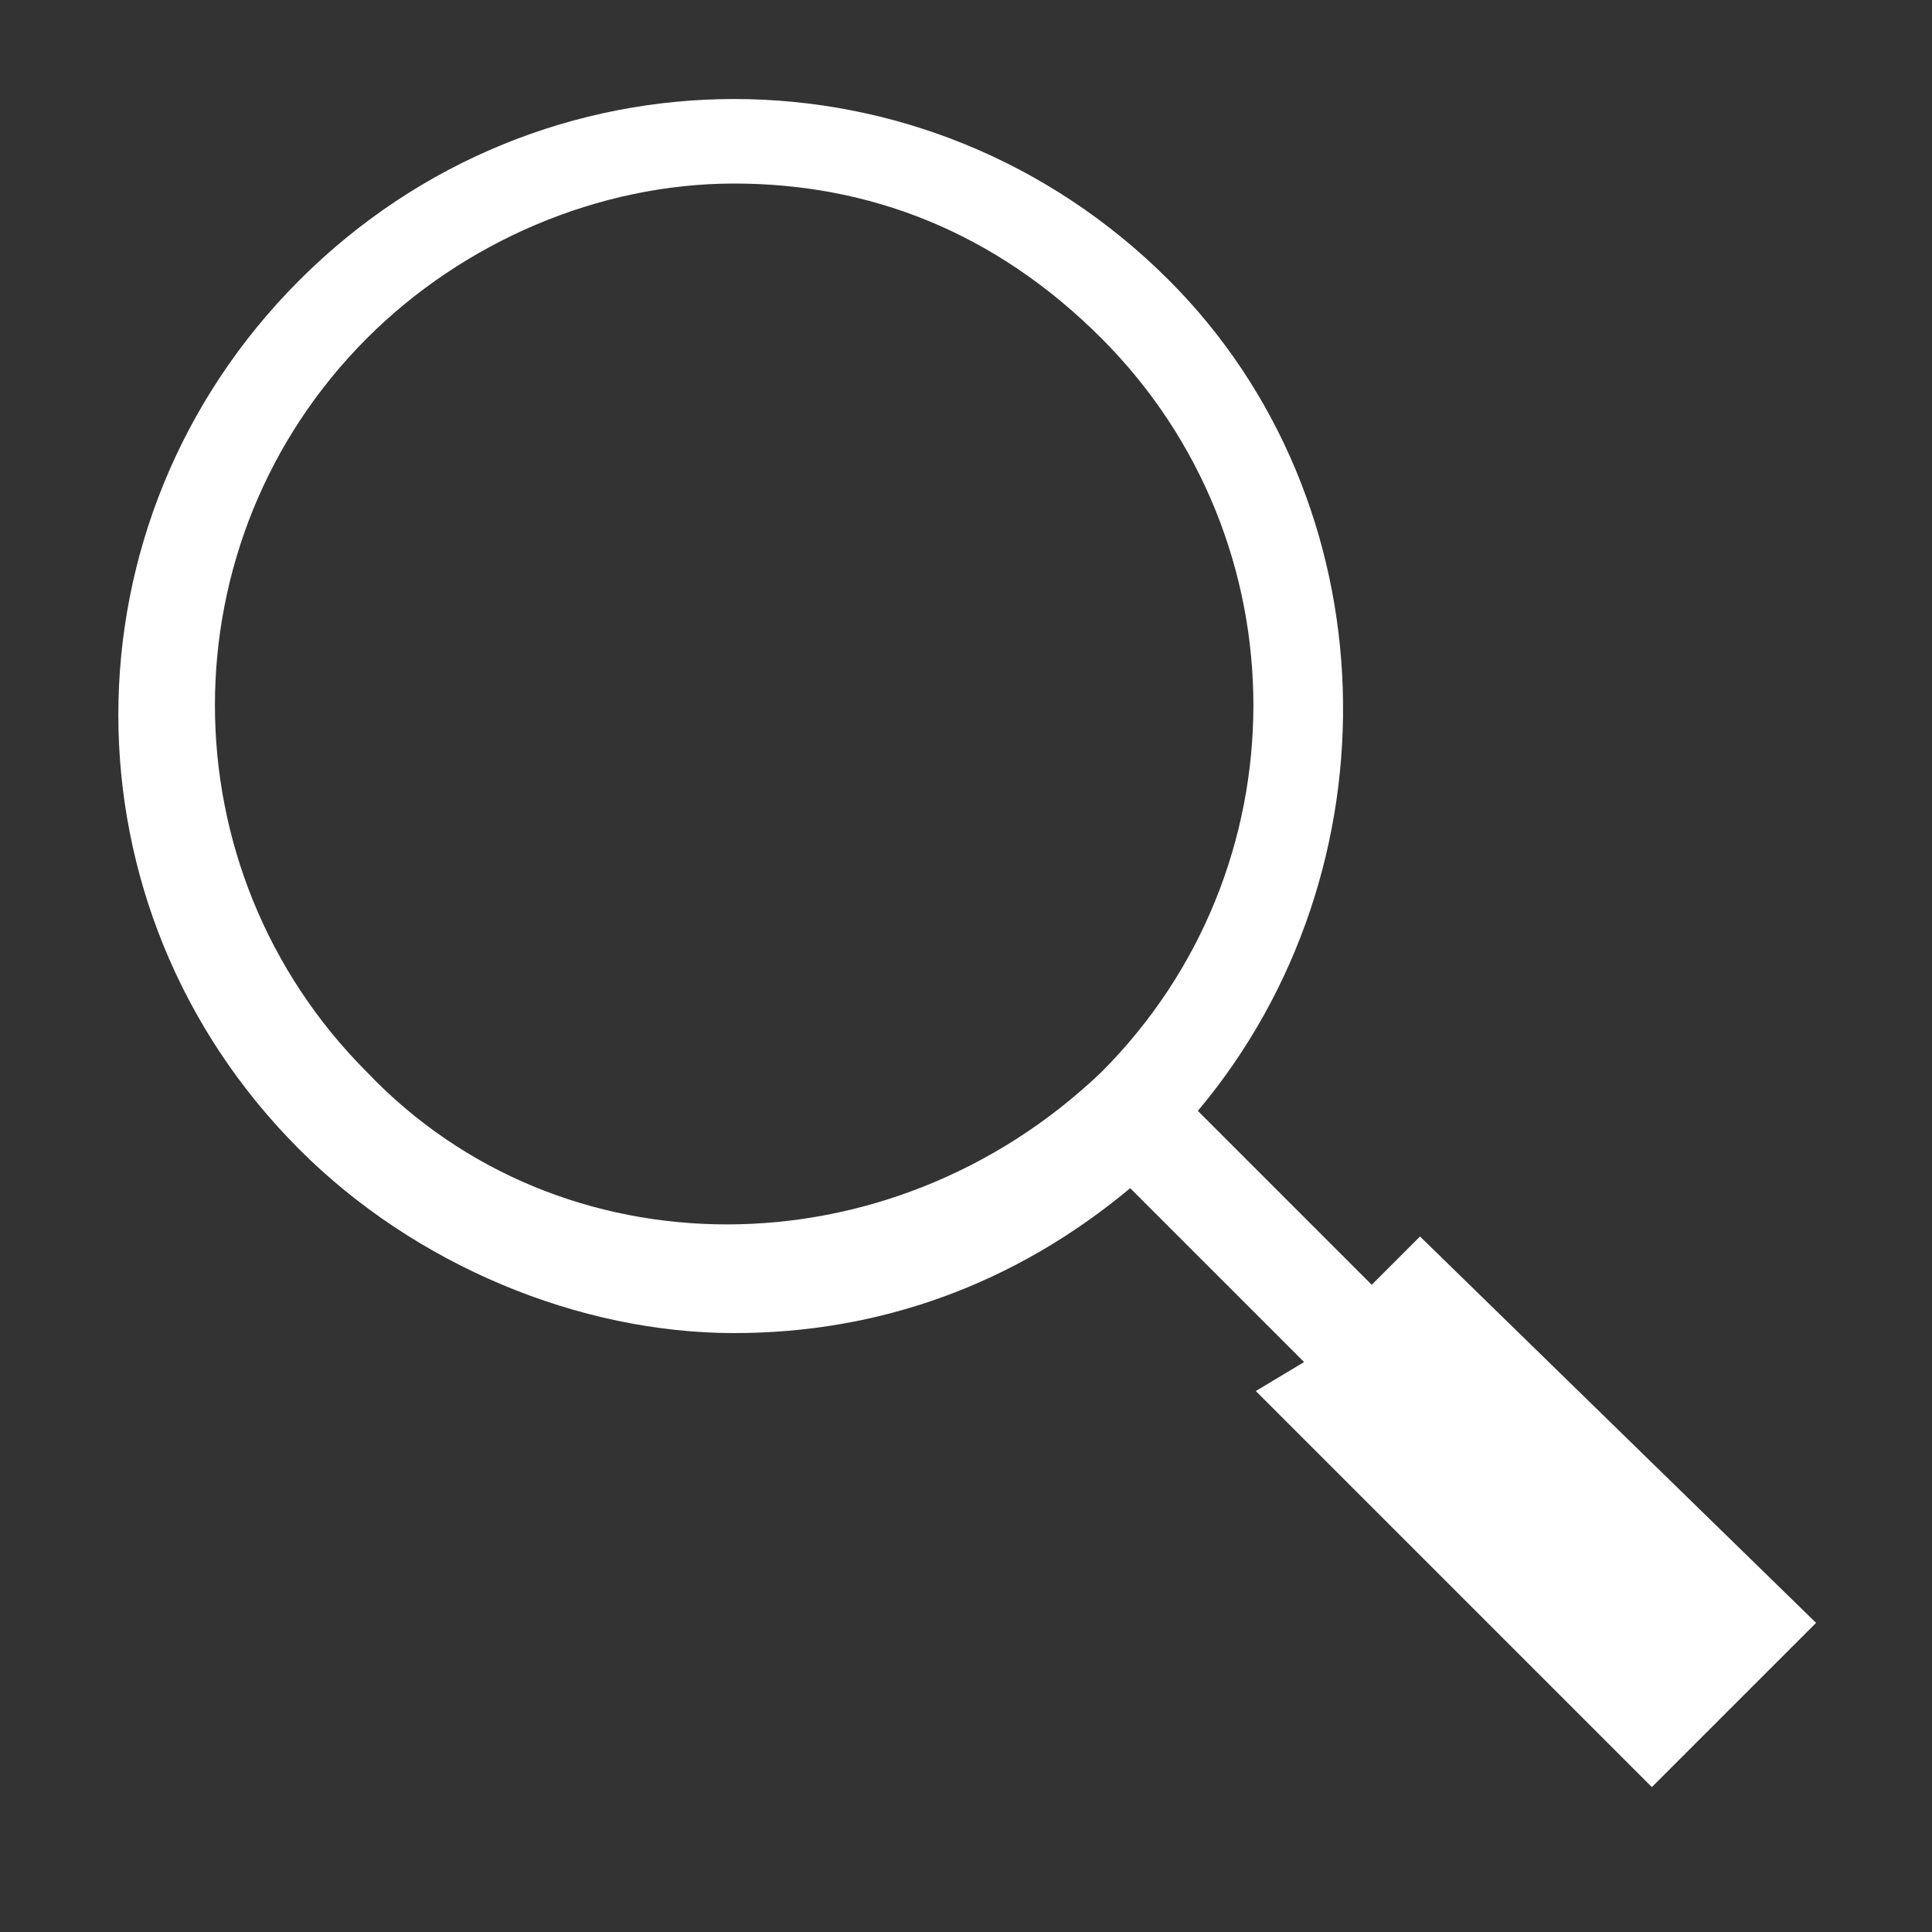 <?xml version="1.0" encoding="utf-8"?>
<!-- Generator: Adobe Illustrator 23.0.4, SVG Export Plug-In . SVG Version: 6.00 Build 0)  -->
<svg version="1.1" id="レイヤー_1" xmlns="http://www.w3.org/2000/svg" xmlns:xlink="http://www.w3.org/1999/xlink" x="0px"
	 y="0px" viewBox="0 0 20 20" style="enable-background:new 0 0 20 20;" xml:space="preserve">
<rect x="0" y="0" width="20" height="20" fill="#333333" stroke="none"/>
<style type="text/css">
	.st0{fill:#FFFFFF;}
</style>
<g>
	<path class="st0" d="M14.7,12.8l-0.5,0.5l-1.8-1.8c2.1-2.5,2-6.3-0.3-8.6c-2.5-2.5-6.5-2.5-9,0c-2.5,2.5-2.5,6.5,0,9
		c1.2,1.2,2.9,1.9,4.5,1.9c1.5,0,2.9-0.5,4.1-1.5l1.8,1.8L13,14.4l4.1,4.1l1.7-1.7L14.7,12.8z M3.8,11.1C1.7,9,1.7,5.6,3.8,3.5
		c1-1,2.4-1.6,3.8-1.6s2.7,0.5,3.8,1.6c2.1,2.1,2.1,5.5,0,7.6C9.2,13.2,5.8,13.2,3.8,11.1z"/>
</g>
</svg>
